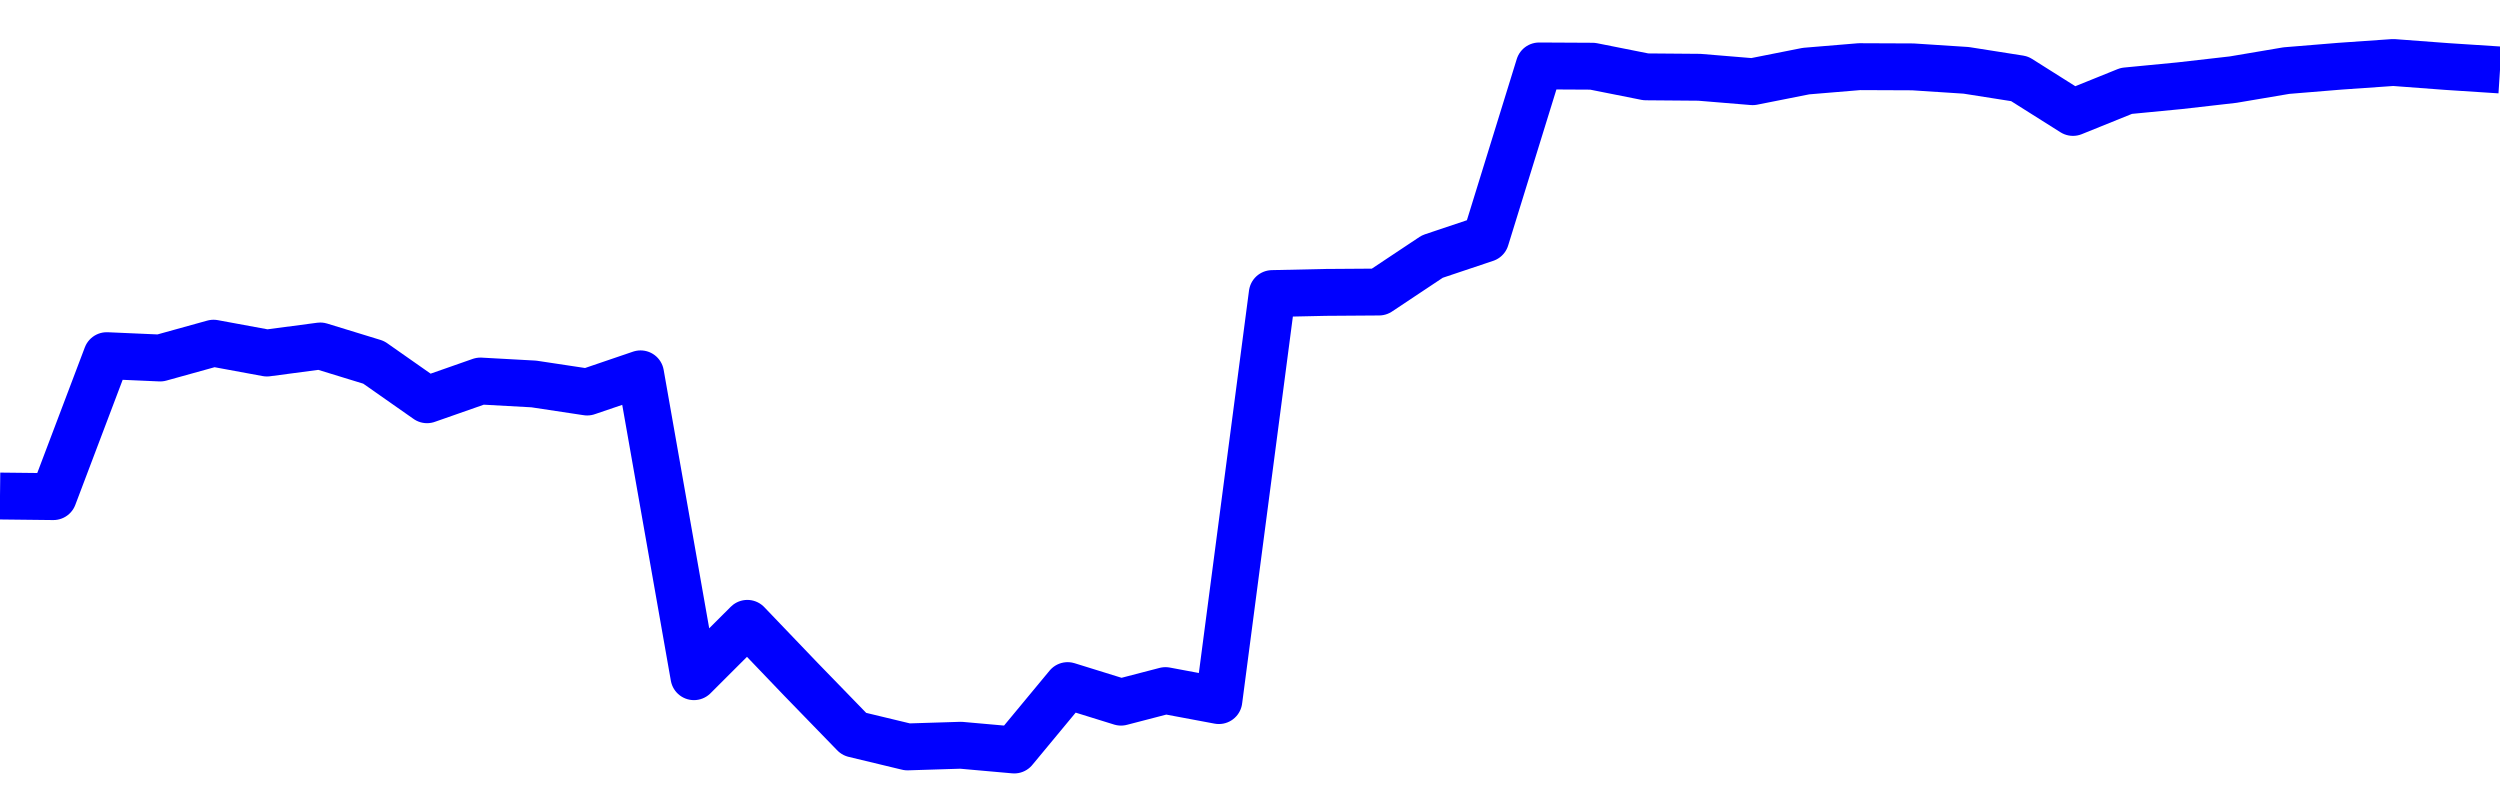 <svg xmlns="http://www.w3.org/2000/svg" fill="none" width="80" height="26"><polyline points="0,15.873 1.708,15.892 3.416,11.381 5.125,11.456 6.833,10.982 8.541,11.297 10.249,11.071 11.957,11.595 13.665,12.792 15.374,12.193 17.082,12.287 18.79,12.545 20.498,11.963 22.206,21.654 23.915,19.947 25.623,21.731 27.331,23.49 29.039,23.901 30.747,23.848 32.456,24 34.164,21.939 35.872,22.469 37.295,22.099 39.004,22.419 40.712,9.394 42.42,9.357 44.128,9.345 45.836,8.209 47.544,7.636 49.253,2.11 50.961,2.119 52.669,2.459 54.377,2.473 56.085,2.614 57.794,2.275 59.502,2.133 61.21,2.14 62.918,2.251 64.626,2.52 66.335,3.598 68.043,2.908 69.751,2.743 71.459,2.548 73.167,2.259 74.875,2.119 76.584,2 78.292,2.128 80,2.239 " stroke-linejoin="round" style="fill: transparent; stroke:blue; stroke-width:1.5" /></svg>